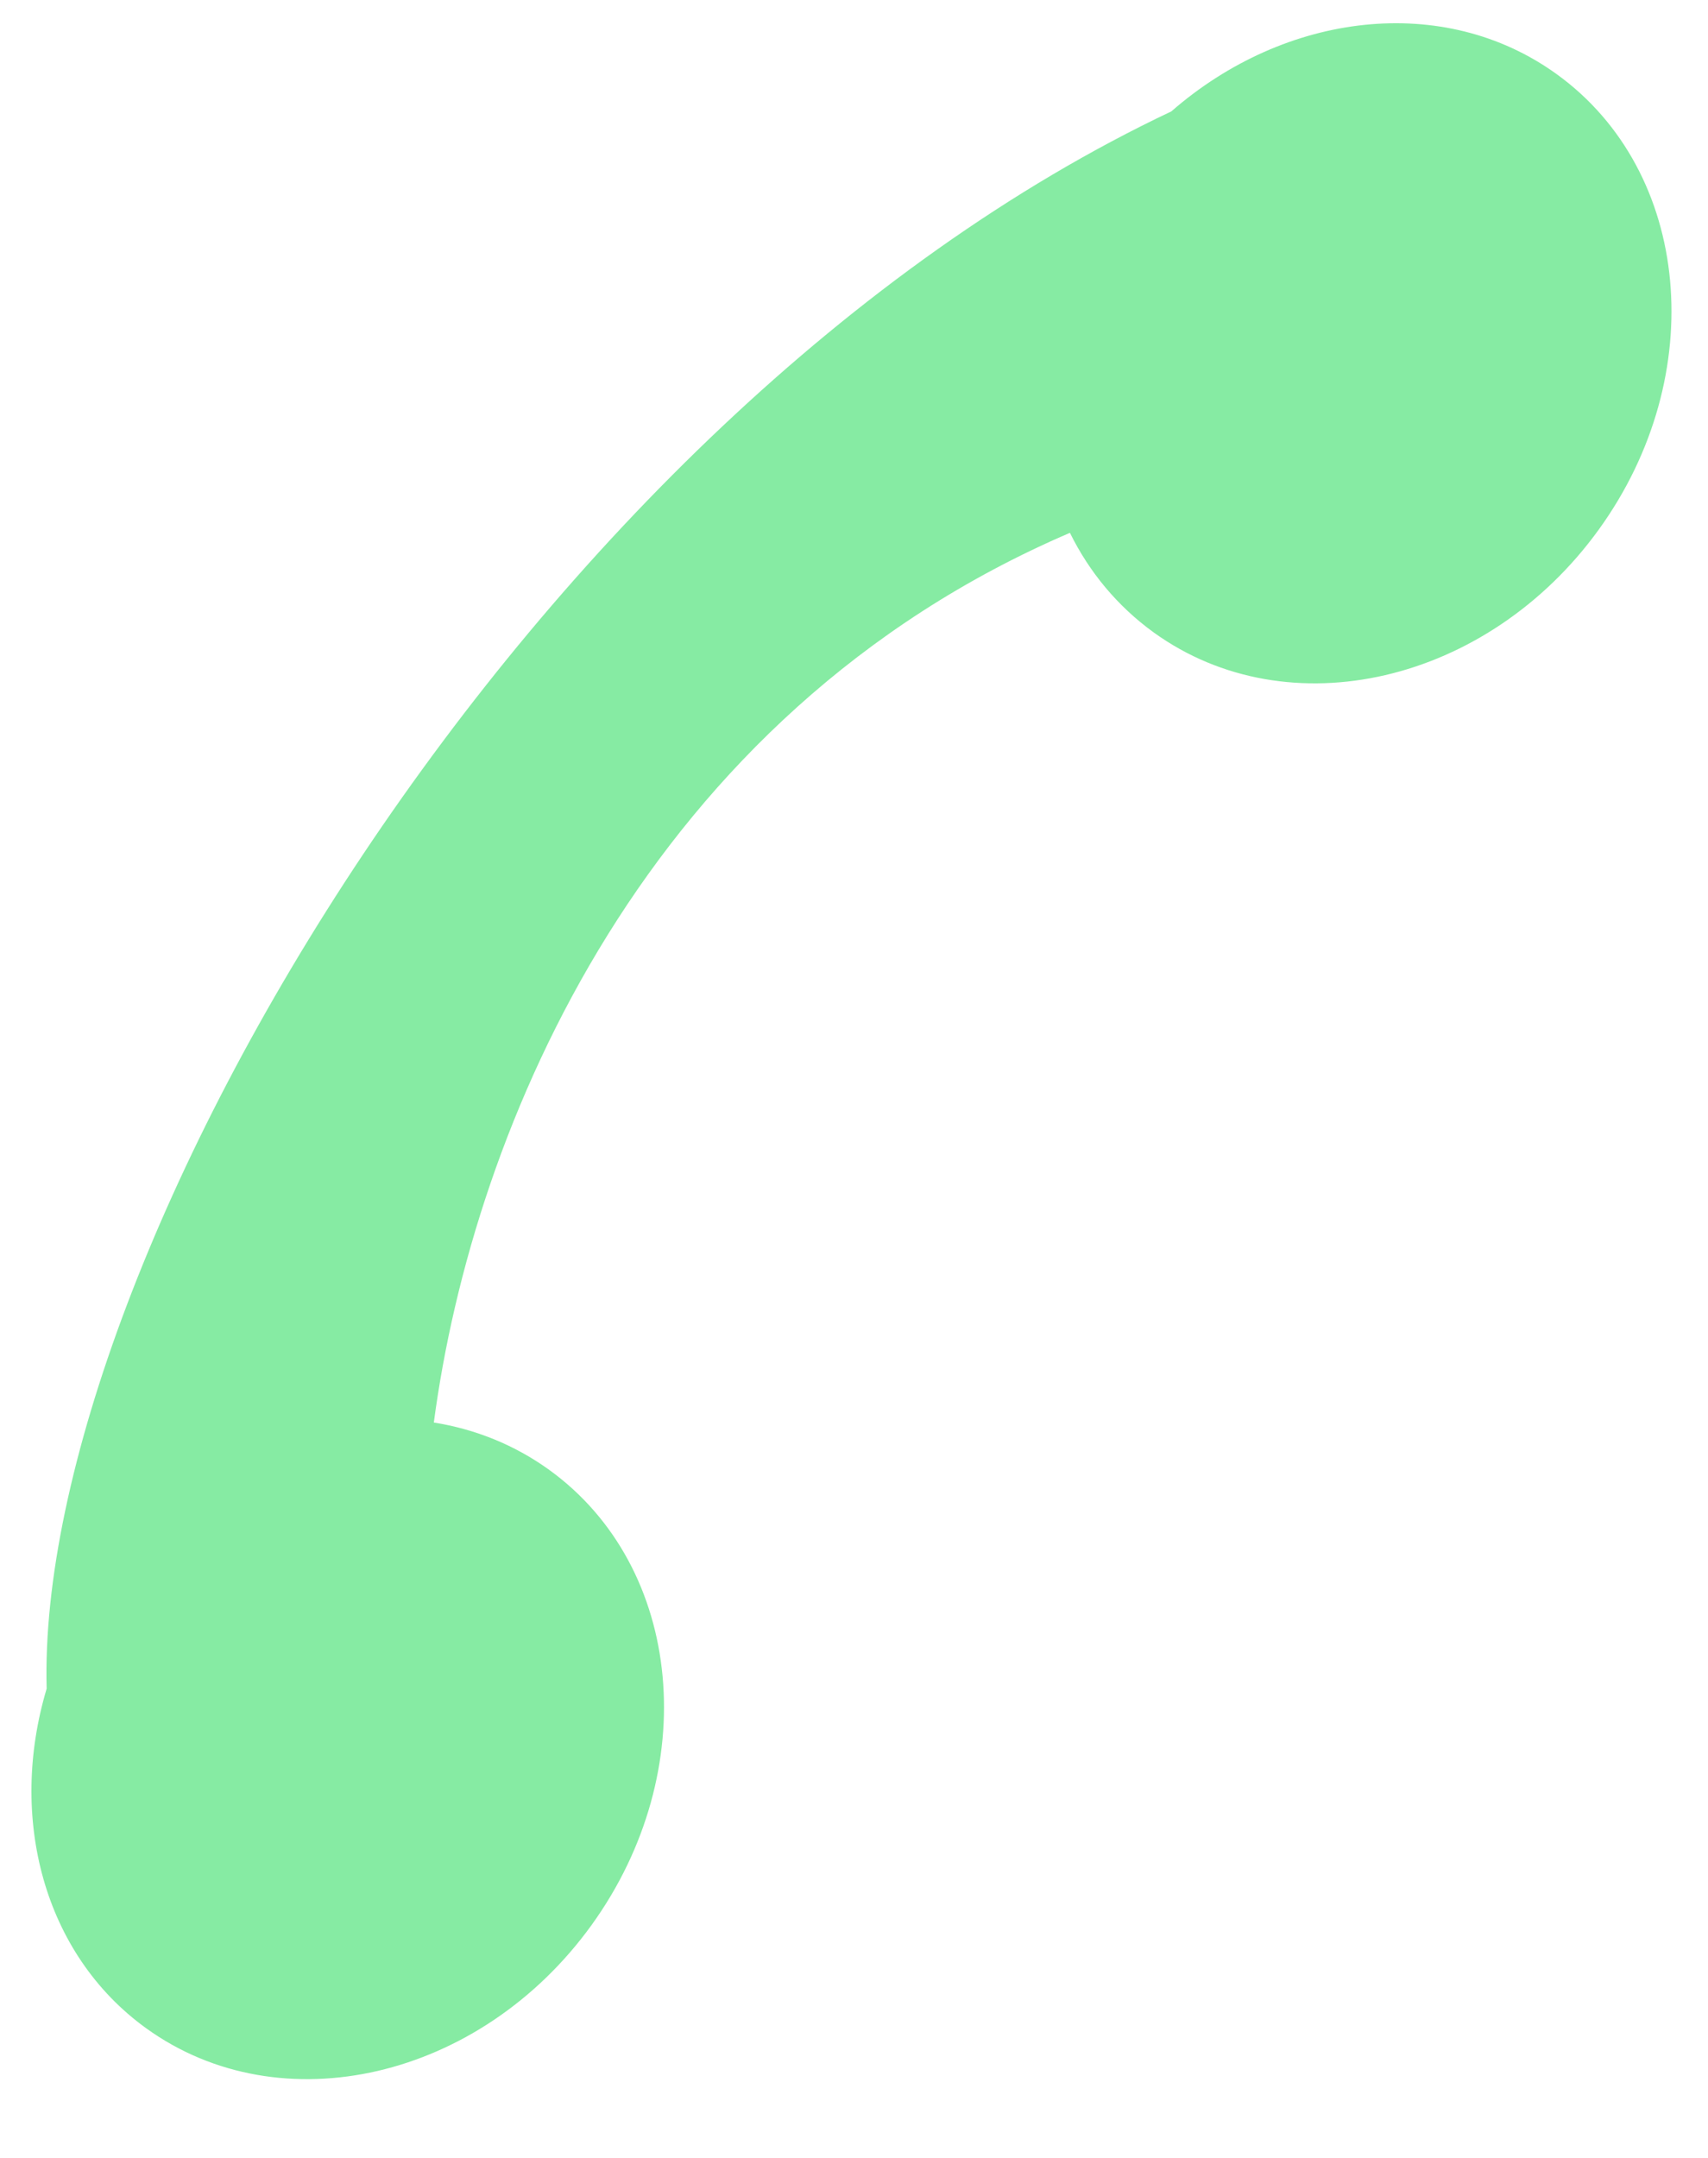 <?xml version="1.0" encoding="UTF-8"?> <svg xmlns="http://www.w3.org/2000/svg" width="19" height="24" viewBox="0 0 19 24" fill="none"> <path fill-rule="evenodd" clip-rule="evenodd" d="M4.826 15.821C5.283 15.894 5.721 16.067 6.11 16.348C7.607 17.43 7.818 19.696 6.58 21.411C5.342 23.125 3.124 23.639 1.626 22.558C0.483 21.732 0.09 20.215 0.519 18.781C0.388 14.033 5.868 4.629 13.03 1.239C14.297 0.133 16.061 -0.083 17.317 0.825C18.815 1.906 19.025 4.173 17.787 5.887C16.549 7.602 14.332 8.115 12.834 7.034C12.428 6.74 12.116 6.36 11.902 5.926C7.192 7.947 5.263 12.524 4.826 15.821Z" fill="#86EBA3"></path> </svg> 